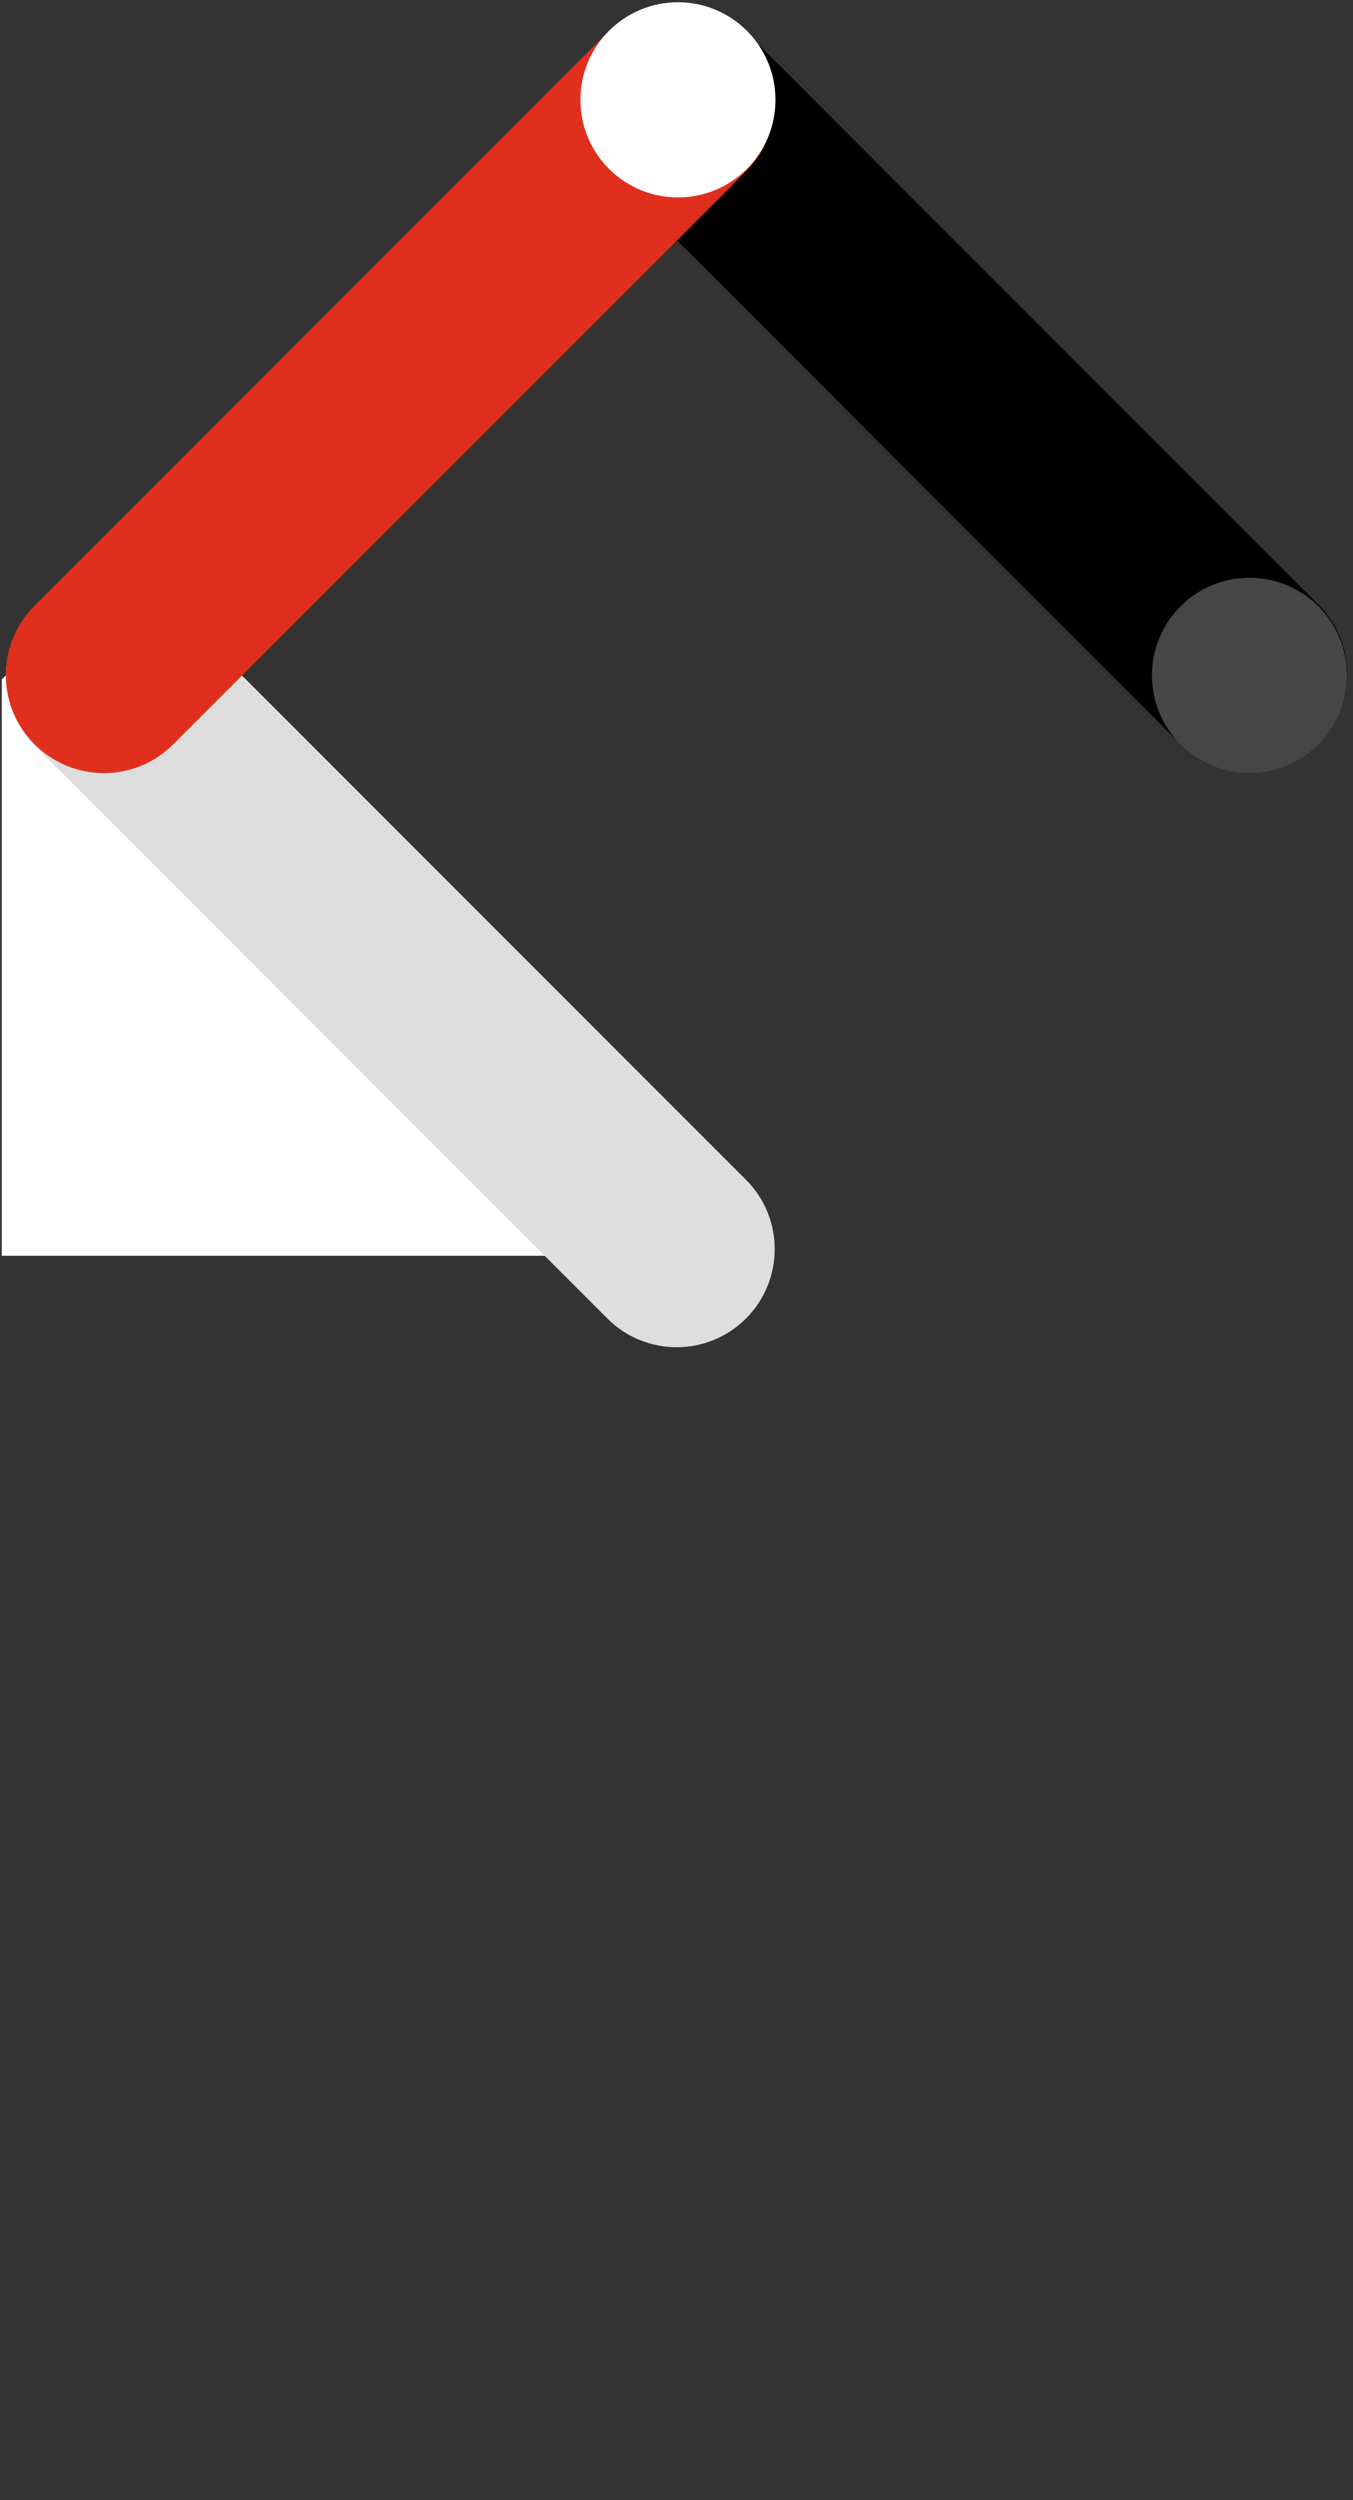 <?xml version="1.0" encoding="UTF-8"?><svg id="Layer_1" xmlns="http://www.w3.org/2000/svg" viewBox="0 0 235 434"><rect x="0" y="0" width="235" height="434" fill="#333333" stroke="none"/><g id="Group_50391"><polygon points=".31 218 .31 117.95 5.15 113.1 105.72 218 .31 218" style="fill:#fff; stroke-width:0px;"/><g id="Group_50338"><path id="Rectangle_95534" d="m129.68,5.66l99.34,99.34c6.65,6.65,6.65,17.43,0,24.08h0c-6.65,6.65-17.43,6.65-24.08,0L105.6,29.74c-6.65-6.65-6.65-17.43,0-24.08h0c6.65-6.65,17.43-6.65,24.08,0Z" style="stroke-width:0px;"/><path id="Rectangle_155297" d="m105.49,228.89L6.01,129.41c-6.65-6.65-6.65-17.43,0-24.08h0c6.65-6.65,17.43-6.65,24.08,0l99.48,99.48c6.65,6.65,6.65,17.43,0,24.08h0c-6.65,6.65-17.43,6.65-24.08,0Z" style="fill:#dedede; stroke-width:0px;"/><path id="Path_60630" d="m233.96,117.24h0c0,9.36-7.58,16.95-16.94,16.94-9.36,0-16.94-7.58-16.94-16.94,0-9.36,7.58-16.94,16.94-16.94,9.36,0,16.94,7.58,16.94,16.94" style="fill:#464646; stroke-width:0px;"/><path id="Rectangle_95541" d="m6.01,105.14L105.49,5.66c6.65-6.65,17.43-6.65,24.08,0h0c6.65,6.65,6.65,17.43,0,24.08L30.09,129.22c-6.65,6.65-17.43,6.65-24.08,0h0c-6.65-6.65-6.65-17.43,0-24.08Z" style="fill:#e0301d; stroke-width:0px;"/><path id="Path_57802" d="m134.69,17.33h0c0,9.36-7.58,16.95-16.94,16.94-9.36,0-16.94-7.58-16.94-16.94,0-9.36,7.58-16.94,16.94-16.94,9.36,0,16.94,7.58,16.94,16.94" style="fill:#fff; stroke-width:0px;"/></g></g></svg>